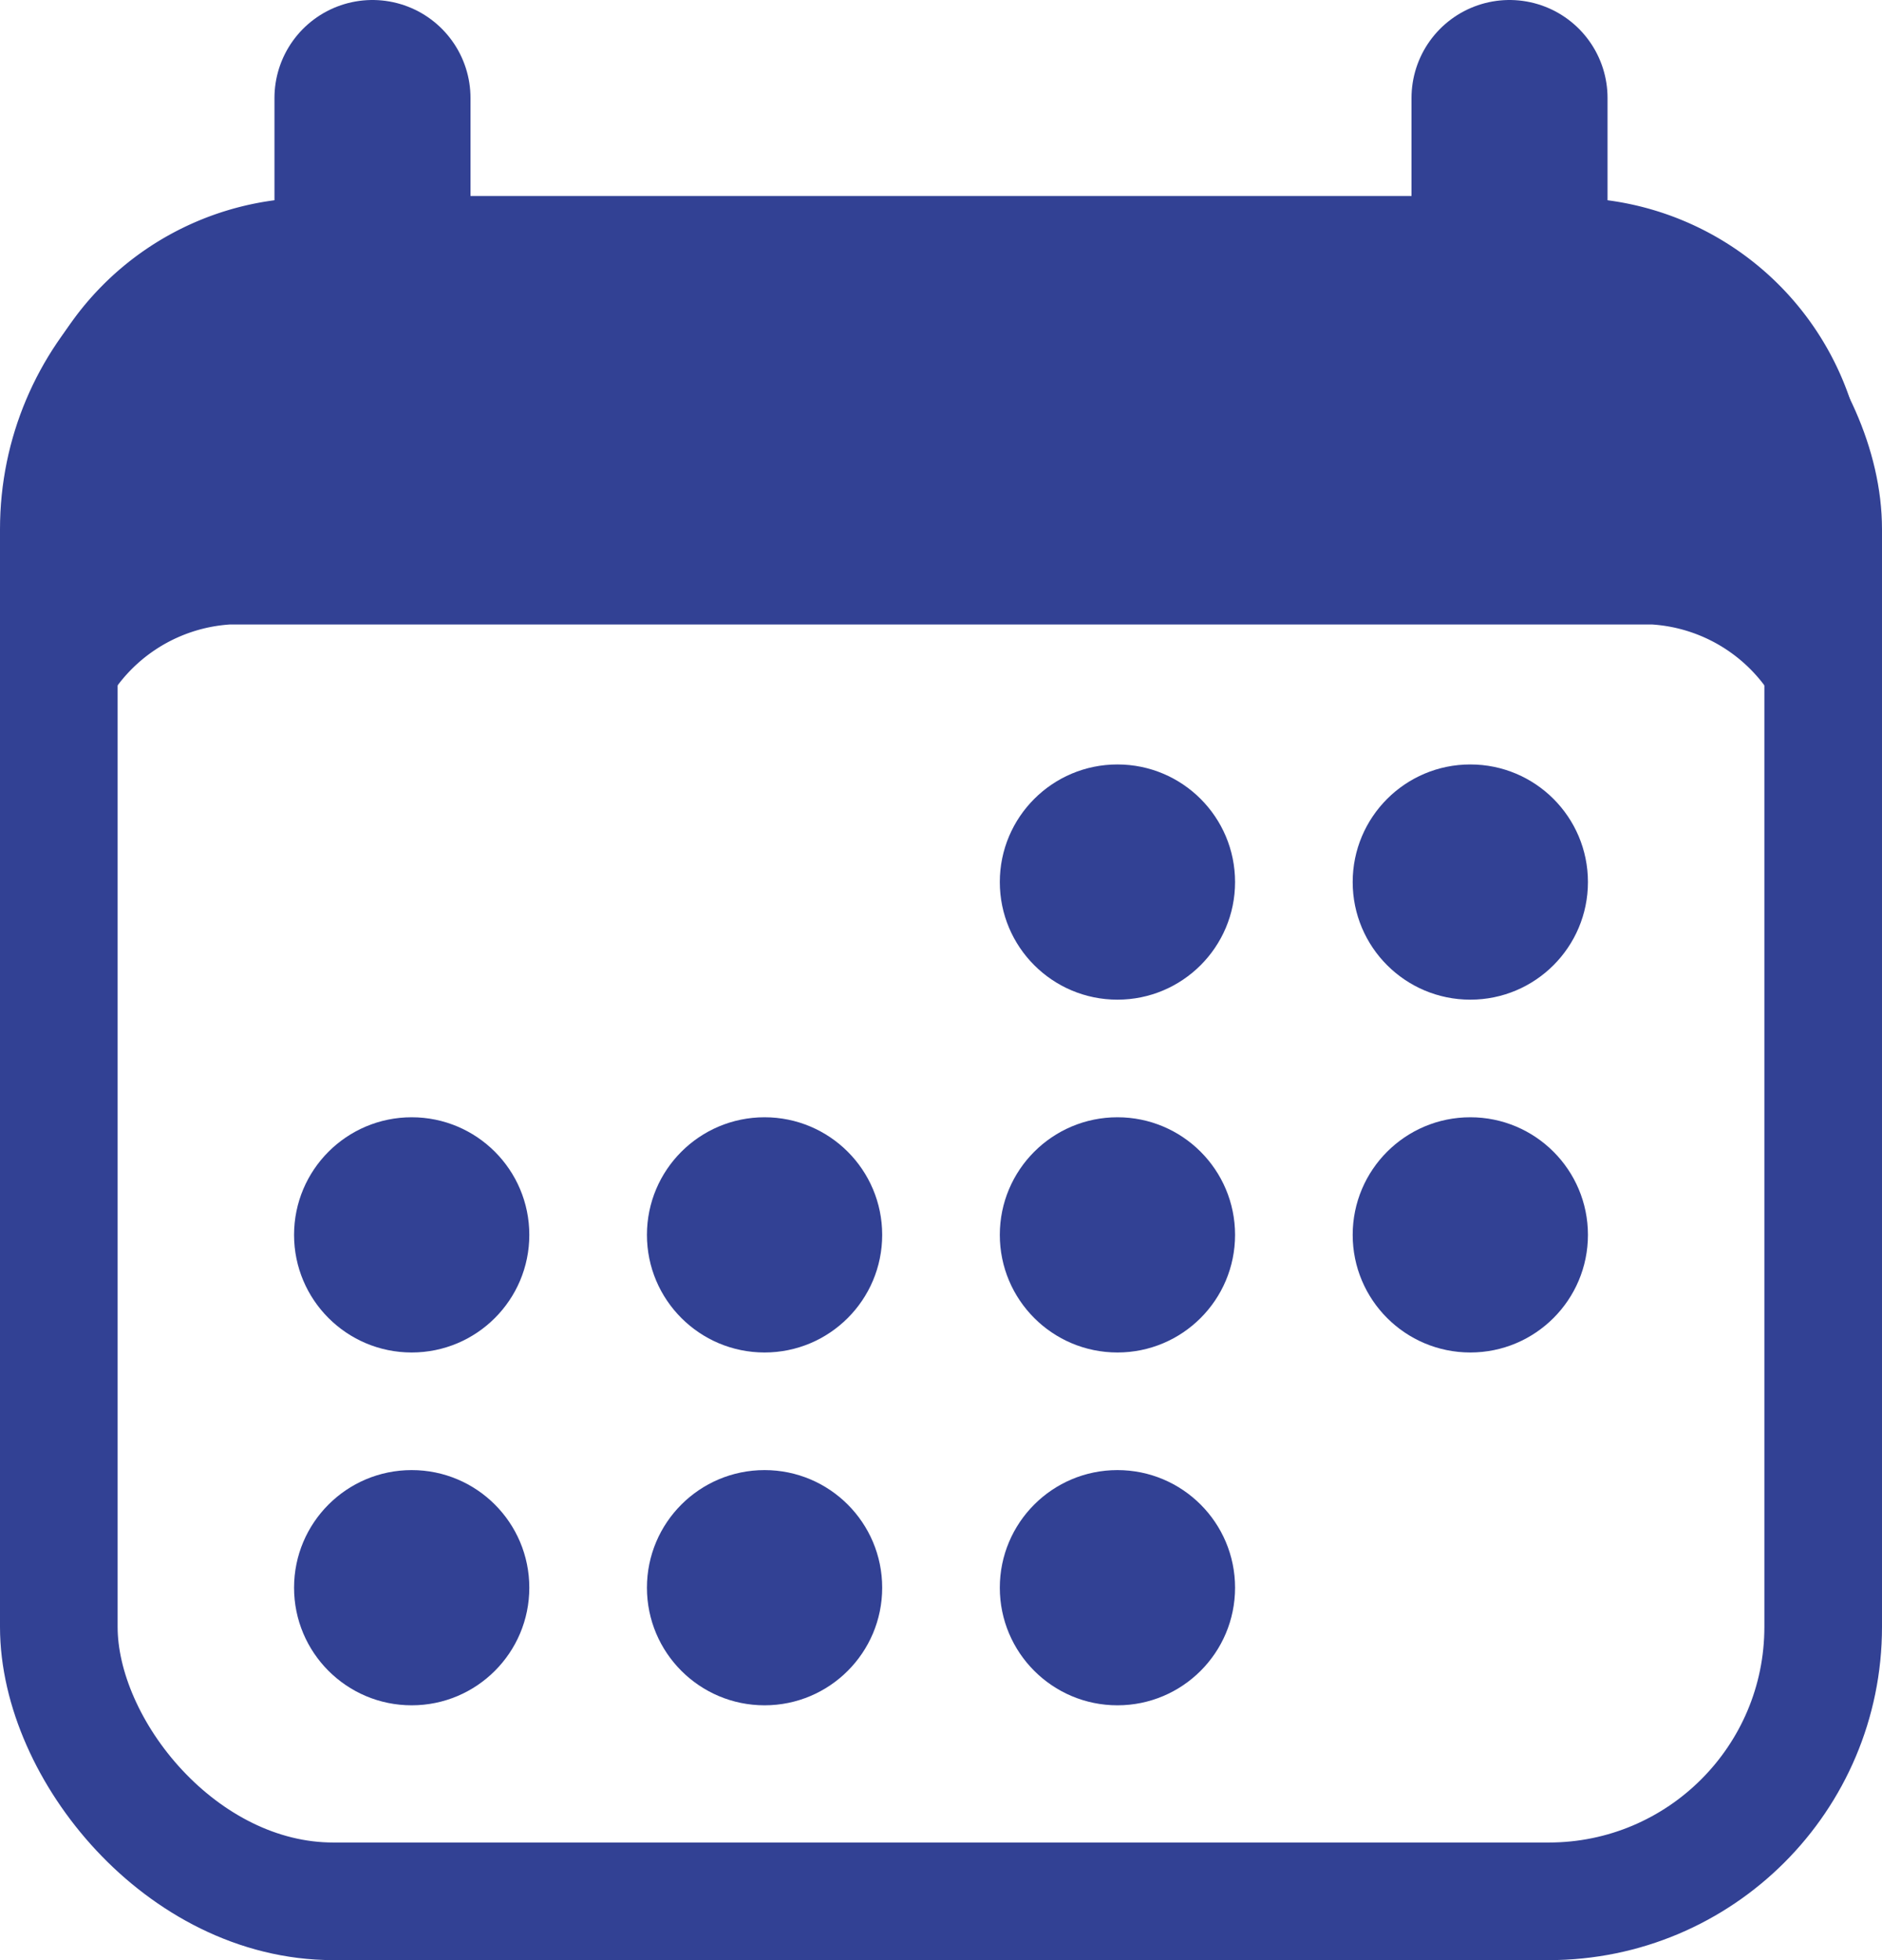 <svg xmlns="http://www.w3.org/2000/svg" width="48" height="50" viewBox="0 0 48 50"><defs><style>.a,.c{fill:none;stroke:#324194;stroke-linejoin:round;}.a{stroke-width:3px;}.b{fill:#324194;}.c{stroke-linecap:round;stroke-width:5px;}</style></defs><g transform="translate(-428.5 -411.5)"><rect class="a" width="45" height="42" rx="7" transform="translate(430 418)"/><path class="b" d="M87.665,80H55.5A7.571,7.571,0,0,0,48,87.62v6.894h1.814a3.9,3.9,0,0,1,3.628-3.628H89.726a3.9,3.9,0,0,1,3.628,3.628h1.814V87.62A7.571,7.571,0,0,0,87.665,80Z" transform="translate(380.916 336.544)"/><circle class="b" cx="3" cy="3" r="3" transform="translate(454 431)"/><circle class="b" cx="3" cy="3" r="3" transform="translate(463 431)"/><circle class="b" cx="3" cy="3" r="3" transform="translate(454 440)"/><circle class="b" cx="3" cy="3" r="3" transform="translate(463 440)"/><circle class="b" cx="3" cy="3" r="3" transform="translate(436 440)"/><circle class="b" cx="3" cy="3" r="3" transform="translate(445 440)"/><circle class="b" cx="3" cy="3" r="3" transform="translate(436 449)"/><circle class="b" cx="3" cy="3" r="3" transform="translate(445 449)"/><circle class="b" cx="3" cy="3" r="3" transform="translate(454 449)"/><line class="c" y2="3" transform="translate(438 414)"/><line class="c" y2="3" transform="translate(467 414)"/></g></svg>
